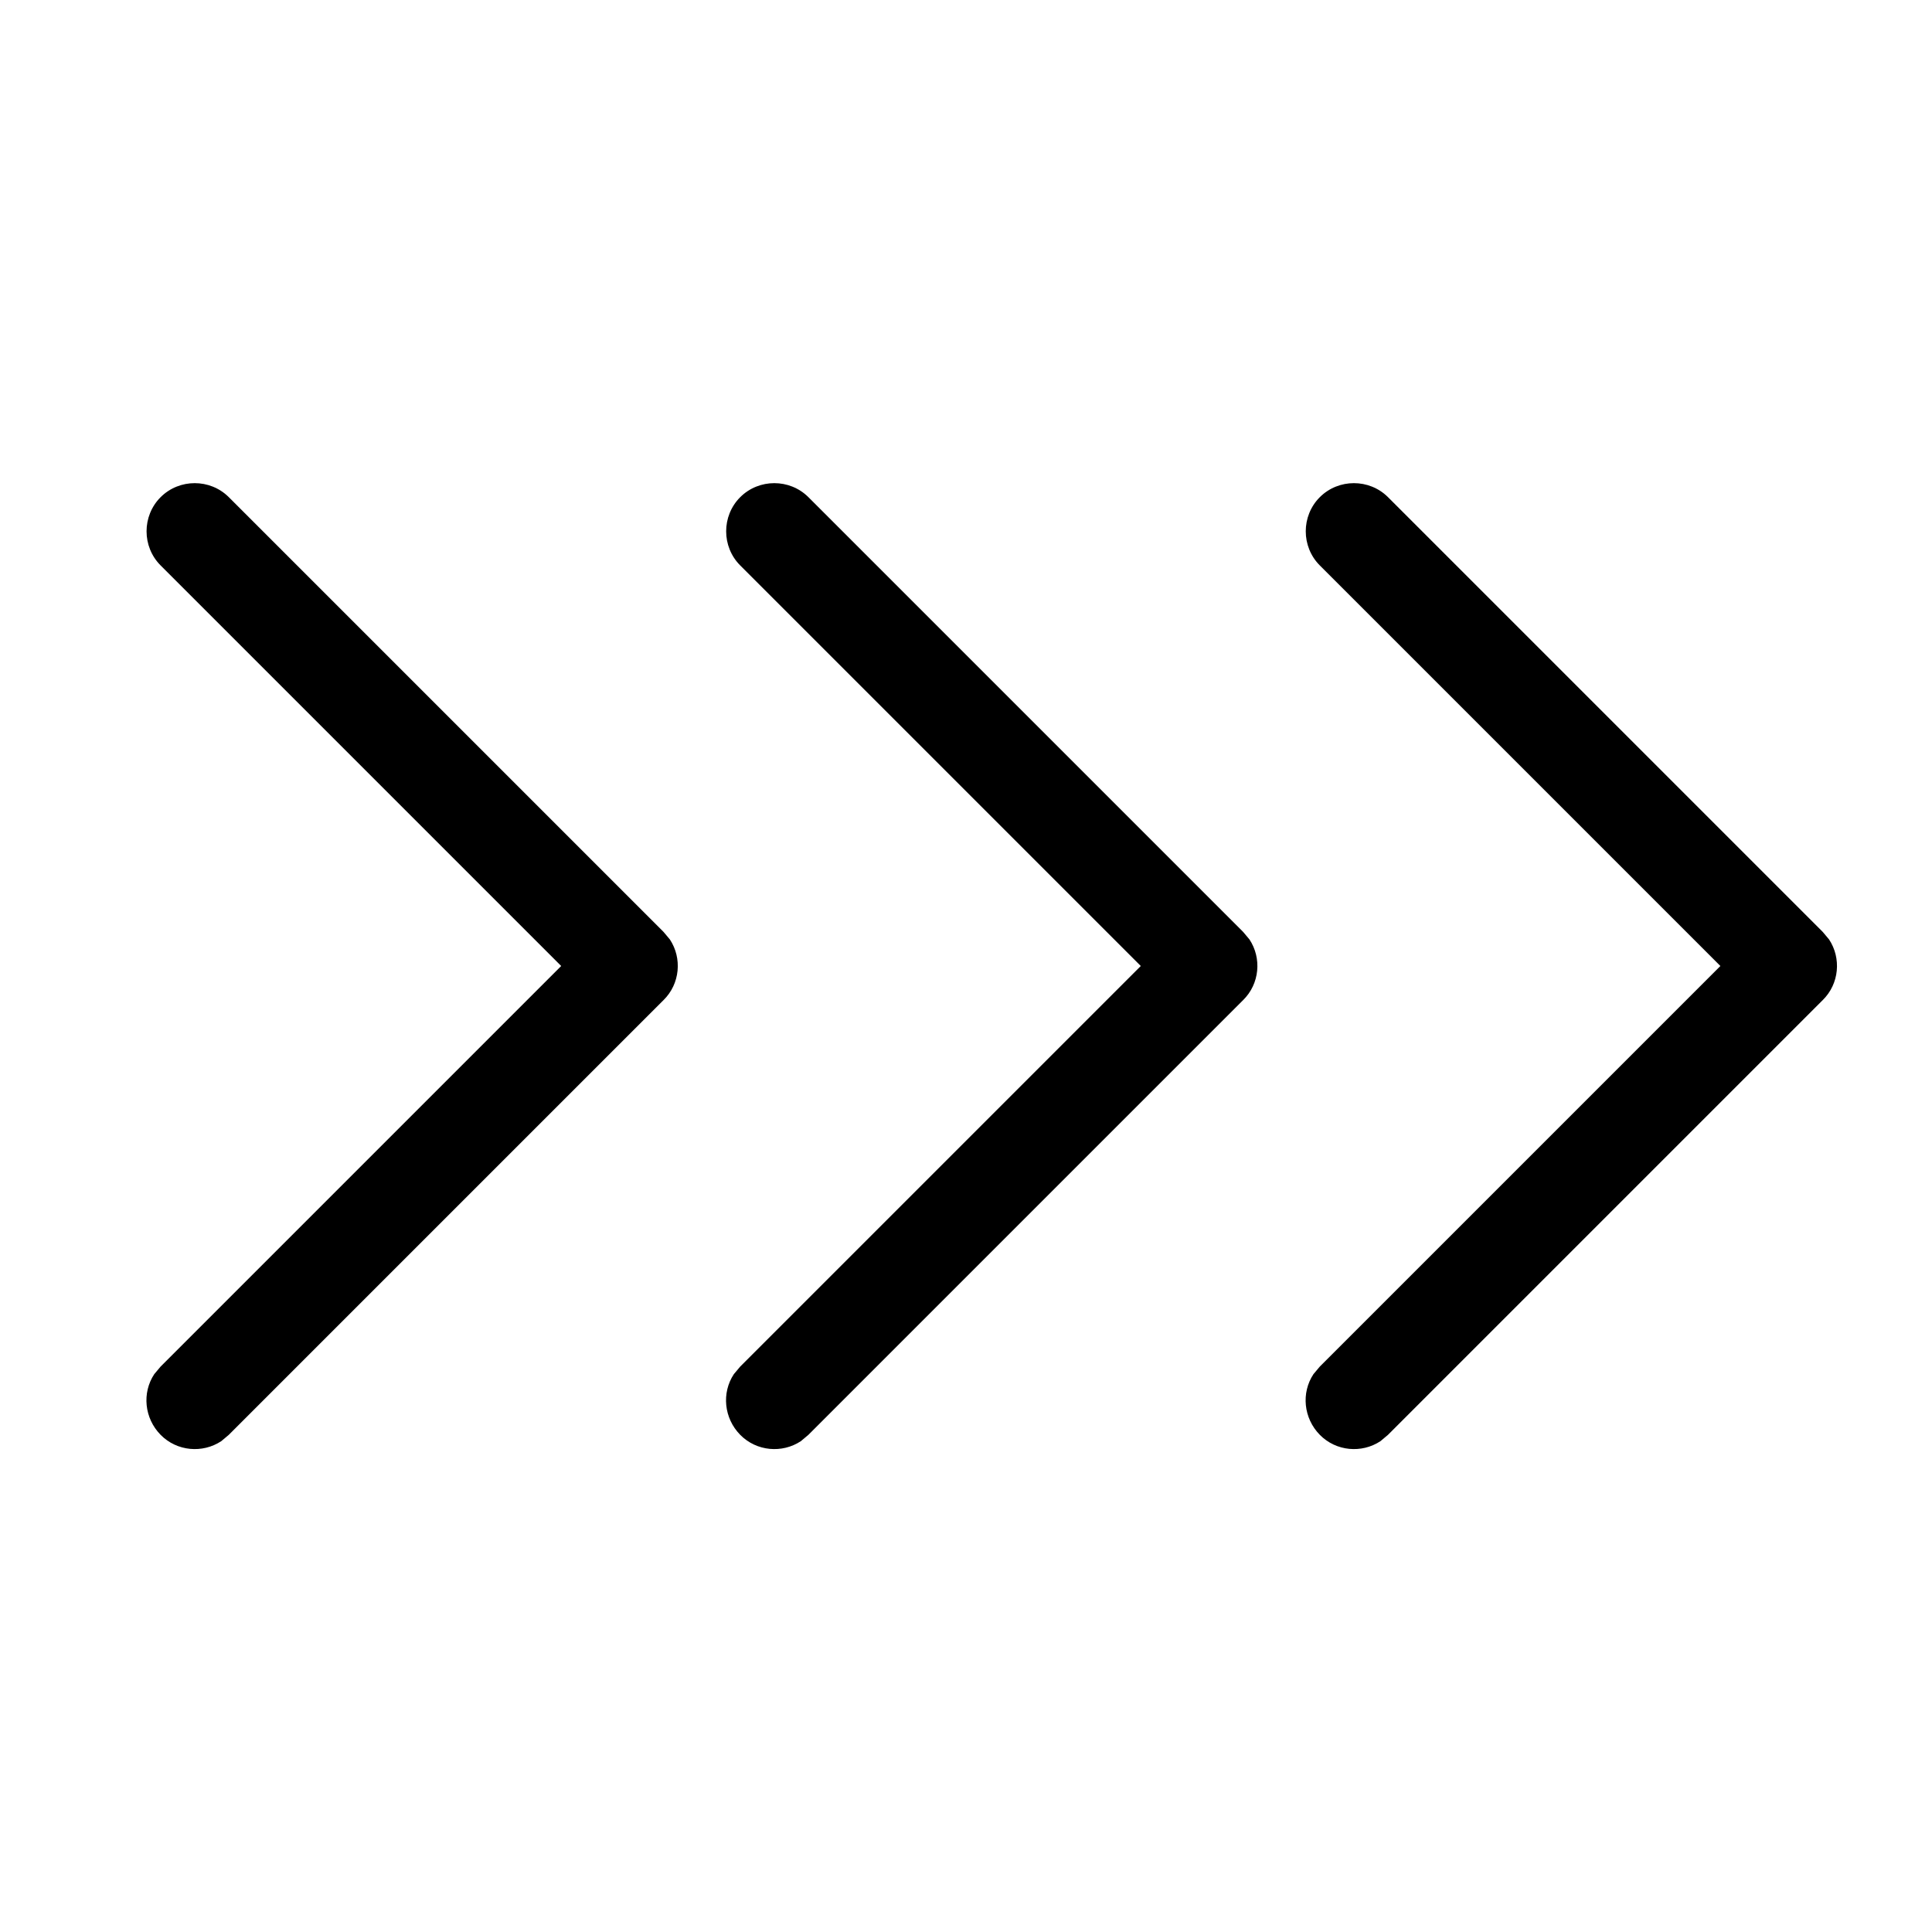 <svg xmlns="http://www.w3.org/2000/svg" viewBox="0 0 640 640"><!--! Font Awesome Pro 7.1.0 by @fontawesome - https://fontawesome.com License - https://fontawesome.com/license (Commercial License) Copyright 2025 Fonticons, Inc. --><path opacity=".4" fill="currentColor" d=""/><path fill="currentColor" d="M53.2 164.7C59.4 158.5 69.6 158.5 75.8 164.7L219.8 308.7L221.9 311.2C226 317.4 225.3 325.9 219.8 331.3L75.8 475.3L73.3 477.4C67.1 481.5 58.6 480.8 53.2 475.3C47.8 469.8 47 461.4 51.1 455.2L53.2 452.7L185.9 320L53.2 187.3C47 181.1 47 170.9 53.2 164.7zM245.2 164.7C251.4 158.5 261.6 158.5 267.8 164.7L411.8 308.7L413.9 311.2C418 317.4 417.3 325.9 411.8 331.3L267.8 475.3L265.3 477.4C259.1 481.5 250.6 480.8 245.2 475.3C239.8 469.8 239 461.4 243.1 455.2L245.2 452.7L377.9 320L245.2 187.3C239 181.1 239 170.9 245.2 164.7zM437.2 164.7C443.4 158.5 453.6 158.5 459.8 164.7L603.8 308.7L605.9 311.2C610 317.4 609.3 325.9 603.8 331.3L459.8 475.3L457.3 477.4C451.1 481.5 442.6 480.8 437.2 475.3C431.8 469.8 431 461.4 435.1 455.2L437.2 452.7L569.9 320L437.2 187.3C431 181.1 431 170.9 437.2 164.7z"/></svg>